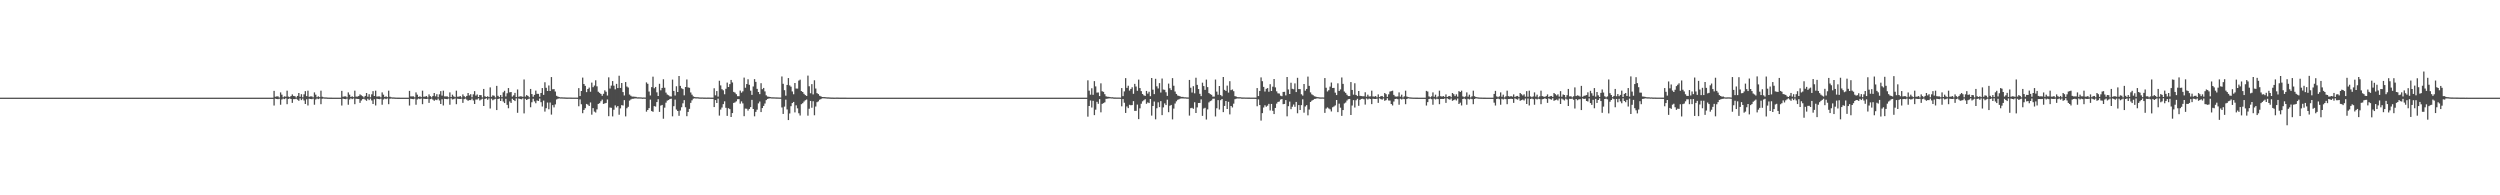 <?xml version="1.0" encoding="UTF-8"?>
<svg xmlns="http://www.w3.org/2000/svg" width="1920" height="150">
  <path d="M0 75.000h1v1.000H0zM1 75.000h1v1.000H1zM2 75.000h1v1.000H2zM3 75.000h1v1.000H3zM4 75.000h1v1.000H4zM5 75.000h1v1.000H5zM6 75.000h1v1.000H6zM7 75.000h1v1.000H7zM8 75.000h1v1.000H8zM9 75.000h1v1.000H9zM10 75.000h1v1.000H10zM11 75.000h1v1.000H11zM12 75.000h1v1.000H12zM13 75.000h1v1.000H13zM14 75.000h1v1.000H14zM15 75.000h1v1.000H15zM16 75.000h1v1.000H16zM17 75.000h1v1.000H17zM18 75.000h1v1.000H18zM19 75.000h1v1.000H19zM20 75.000h1v1.000H20zM21 75.000h1v1.000H21zM22 75.000h1v1.000H22zM23 75.000h1v1.000H23zM24 75.000h1v1.000H24zM25 75.000h1v1.000H25zM26 75.000h1v1.000H26zM27 75.000h1v1.000H27zM28 75.000h1v1.000H28zM29 75.000h1v1.000H29zM30 75.000h1v1.000H30zM31 75.000h1v1.000H31zM32 75.000h1v1.000H32zM33 75.000h1v1.000H33zM34 75.000h1v1.000H34zM35 75.000h1v1.000H35zM36 75.000h1v1.000H36zM37 75.000h1v1.000H37zM38 75.000h1v1.000H38zM39 75.000h1v1.000H39zM40 75.000h1v1.000H40zM41 75.000h1v1.000H41zM42 75.000h1v1.000H42zM43 75.000h1v1.000H43zM44 75.000h1v1.000H44zM45 75.000h1v1.000H45zM46 75.000h1v1.000H46zM47 75.000h1v1.000H47zM48 75.000h1v1.000H48zM49 75.000h1v1.000H49zM50 75.000h1v1.000H50zM51 75.000h1v1.000H51zM52 75.000h1v1.000H52zM53 75.000h1v1.000H53zM54 75.000h1v1.000H54zM55 75.000h1v1.000H55zM56 75.000h1v1.000H56zM57 75.000h1v1.000H57zM58 75.000h1v1.000H58zM59 75.000h1v1.000H59zM60 75.000h1v1.000H60zM61 75.000h1v1.000H61zM62 75.000h1v1.000H62zM63 75.000h1v1.000H63zM64 75.000h1v1.000H64zM65 75.000h1v1.000H65zM66 75.000h1v1.000H66zM67 75.000h1v1.000H67zM68 75.000h1v1.000H68zM69 75.000h1v1.000H69zM70 75.000h1v1.000H70zM71 75.000h1v1.000H71zM72 75.000h1v1.000H72zM73 75.000h1v1.000H73zM74 75.000h1v1.000H74zM75 75.000h1v1.000H75zM76 75.000h1v1.000H76zM77 75.000h1v1.000H77zM78 75.000h1v1.000H78zM79 75.000h1v1.000H79zM80 75.000h1v1.000H80zM81 75.000h1v1.000H81zM82 75.000h1v1.000H82zM83 75.000h1v1.000H83zM84 75.000h1v1.000H84zM85 75.000h1v1.000H85zM86 75.000h1v1.000H86zM87 75.000h1v1.000H87zM88 75.000h1v1.000H88zM89 75.000h1v1.000H89zM90 75.000h1v1.000H90zM91 75.000h1v1.000H91zM92 75.000h1v1.000H92zM93 75.000h1v1.000H93zM94 75.000h1v1.000H94zM95 75.000h1v1.000H95zM96 75.000h1v1.000H96zM97 75.000h1v1.000H97zM98 75.000h1v1.000H98zM99 75.000h1v1.000H99zM100 75.000h1v1.000H100zM101 75.000h1v1.000H101zM102 75.000h1v1.000H102zM103 75.000h1v1.000H103zM104 75.000h1v1.000H104zM105 75.000h1v1.000H105zM106 75.000h1v1.000H106zM107 75.000h1v1.000H107zM108 75.000h1v1.000H108zM109 75.000h1v1.000H109zM110 75.000h1v1.000H110zM111 75.000h1v1.000H111zM112 75.000h1v1.000H112zM113 75.000h1v1.000H113zM114 75.000h1v1.000H114zM115 75.000h1v1.000H115zM116 75.000h1v1.000H116zM117 75.000h1v1.000H117zM118 75.000h1v1.000H118zM119 75.000h1v1.000H119zM120 75.000h1v1.000H120zM121 75.000h1v1.000H121zM122 75.000h1v1.000H122zM123 75.000h1v1.000H123zM124 75.000h1v1.000H124zM125 75.000h1v1.000H125zM126 75.000h1v1.000H126zM127 75.000h1v1.000H127zM128 75.000h1v1.000H128zM129 75.000h1v1.000H129zM130 75.000h1v1.000H130zM131 75.000h1v1.000H131zM132 75.000h1v1.000H132zM133 75.000h1v1.000H133zM134 75.000h1v1.000H134zM135 75.000h1v1.000H135zM136 75.000h1v1.000H136zM137 75.000h1v1.000H137zM138 75.000h1v1.000H138zM139 75.000h1v1.000H139zM140 75.000h1v1.000H140zM141 75.000h1v1.000H141zM142 75.000h1v1.000H142zM143 75.000h1v1.000H143zM144 75.000h1v1.000H144zM145 75.000h1v1.000H145zM146 75.000h1v1.000H146zM147 75.000h1v1.000H147zM148 75.000h1v1.000H148zM149 75.000h1v1.000H149zM150 75.000h1v1.000H150zM151 75.000h1v1.000H151zM152 75.000h1v1.000H152zM153 75.000h1v1.000H153zM154 75.000h1v1.000H154zM155 75.000h1v1.000H155zM156 75.000h1v1.000H156zM157 75.000h1v1.000H157zM158 75.000h1v1.000H158zM159 75.000h1v1.000H159zM160 75.000h1v1.000H160zM161 75.000h1v1.000H161zM162 75.000h1v1.000H162zM163 75.000h1v1.000H163zM164 75.000h1v1.000H164zM165 75.000h1v1.000H165zM166 75.000h1v1.000H166zM167 75.000h1v1.000H167zM168 75.000h1v1.000H168zM169 75.000h1v1.000H169zM170 75.000h1v1.000H170zM171 75.000h1v1.000H171zM172 75.000h1v1.000H172zM173 75.000h1v1.000H173zM174 75.000h1v1.000H174zM175 75.000h1v1.000H175zM176 75.000h1v1.000H176zM177 75.000h1v1.000H177zM178 75.000h1v1.000H178zM179 75.000h1v1.000H179zM180 75.000h1v1.000H180zM181 75.000h1v1.000H181zM182 75.000h1v1.000H182zM183 75.000h1v1.000H183zM184 75.000h1v1.000H184zM185 75.000h1v1.000H185zM186 75.000h1v1.000H186zM187 75.000h1v1.000H187zM188 75.000h1v1.000H188zM189 75.000h1v1.000H189zM190 75.000h1v1.000H190zM191 75.000h1v1.000H191zM192 75.000h1v1.000H192zM193 75.000h1v1.000H193zM194 75.000h1v1.000H194zM195 75.000h1v1.000H195zM196 75.000h1v1.000H196zM197 75.000h1v1.000H197zM198 75.000h1v1.000H198zM199 75.000h1v1.000H199zM200 75.000h1v1.000H200zM201 75.000h1v1.000H201zM202 75.000h1v1.000H202zM203 75.000h1v1.000H203zM204 75.000h1v1.000H204zM205 75.000h1v1.000H205zM206 75.000h1v1.000H206zM207 75.000h1v1.000H207zM208 75.000h1v1.000H208zM209 75.000h1v1.000H209zM210 69.771h1v11.272H210zM211 74.270h1v1.523H211zM212 74.030h1v1.996H212zM213 74.000h1v2.191H213zM214 74.832h1v1.000H214zM215 70.981h1v9.455H215zM216 72.711h1v3.691H216zM217 74.717h1v1.000H217zM218 73.963h1v2.172H218zM219 74.244h1v1.215H219zM220 69.651h1v10.352H220zM221 74.182h1v1.799H221zM222 74.588h1v1.000H222zM223 73.794h1v2.234H223zM224 72.509h1v6.490H224zM225 73.657h1v2.472H225zM226 73.864h1v2.289H226zM227 74.835h1v1.000H227zM228 73.678h1v2.892H228zM229 71.445h1v5.951H229zM230 74.317h1v1.247H230zM231 72.348h1v4.541H231zM232 74.720h1v1.000H232zM233 72.456h1v4.701H233zM234 69.987h1v9.910H234zM235 73.810h1v2.422H235zM236 69.633h1v11.373H236zM237 74.321h1v1.495H237zM238 74.034h1v2.012H238zM239 74.033h1v2.172H239zM240 74.752h1v1.000H240zM241 70.979h1v9.456H241zM242 72.716h1v3.687H242zM243 74.659h1v1.000H243zM244 73.961h1v2.177H244zM245 74.618h1v1.000H245zM246 69.654h1v10.351H246zM247 74.297h1v1.539H247zM248 74.692h1v1.000H248zM249 74.816h1v1.000H249zM250 74.822h1v1.000H250zM251 74.910h1v1.000H251zM252 74.943h1v1.000H252zM253 74.964h1v1.000H253zM254 74.976h1v1.000H254zM255 74.985h1v1.000H255zM256 74.989h1v1.000H256zM257 74.993h1v1.000H257zM258 74.996h1v1.000H258zM259 74.998h1v1.000H259zM260 74.998h1v1.000H260zM261 74.999h1v1.000H261zM262 69.771h1v11.272H262zM263 74.299h1v1.494H263zM264 74.029h1v1.996H264zM265 74.000h1v2.191H265zM266 74.743h1v1.000H266zM267 70.981h1v9.455H267zM268 72.712h1v3.691H268zM269 74.432h1v1.122H269zM270 73.963h1v2.172H270zM271 74.616h1v1.000H271zM272 69.651h1v10.352H272zM273 74.193h1v1.646H273zM274 74.182h1v1.799H274zM275 73.794h1v2.234H275zM276 72.509h1v6.490H276zM277 73.201h1v4.027H277zM278 73.864h1v2.289H278zM279 74.810h1v1.000H279zM280 73.678h1v2.892H280zM281 71.445h1v5.951H281zM282 74.270h1v1.581H282zM283 72.348h1v4.541H283zM284 74.720h1v1.000H284zM285 72.456h1v4.701H285zM286 69.987h1v9.910H286zM287 73.719h1v2.513H287zM288 69.633h1v11.373H288zM289 74.171h1v1.644H289zM290 74.034h1v2.012H290zM291 74.033h1v2.172H291zM292 74.752h1v1.000H292zM293 70.979h1v9.456H293zM294 72.716h1v3.687H294zM295 74.438h1v1.241H295zM296 73.961h1v2.177H296zM297 74.618h1v1.000H297zM298 69.654h1v10.351H298zM299 74.285h1v1.552H299zM300 74.692h1v1.000H300zM301 74.816h1v1.000H301zM302 74.822h1v1.000H302zM303 74.910h1v1.000H303zM304 74.943h1v1.000H304zM305 74.962h1v1.000H305zM306 74.973h1v1.000H306zM307 74.985h1v1.000H307zM308 74.988h1v1.000H308zM309 74.992h1v1.000H309zM310 74.996h1v1.000H310zM311 74.998h1v1.000H311zM312 74.998h1v1.000H312zM313 74.999h1v1.000H313zM314 69.771h1v11.272H314zM315 74.039h1v1.790H315zM316 74.029h1v1.996H316zM317 74.000h1v2.191H317zM318 74.743h1v1.000H318zM319 70.981h1v9.455H319zM320 72.712h1v3.691H320zM321 74.432h1v1.246H321zM322 73.963h1v2.172H322zM323 74.614h1v1.000H323zM324 69.651h1v10.352H324zM325 74.288h1v1.550H325zM326 74.182h1v1.799H326zM327 73.794h1v2.234H327zM328 74.799h1v1.000H328zM329 72.509h1v6.490H329zM330 73.864h1v2.289H330zM331 74.746h1v1.000H331zM332 73.678h1v2.892H332zM333 71.445h1v5.951H333zM334 74.005h1v2.495H334zM335 72.348h1v4.541H335zM336 74.720h1v1.000H336zM337 72.456h1v4.701H337zM338 69.987h1v9.910H338zM339 73.411h1v2.822H339zM340 69.633h1v11.373H340zM341 74.024h1v1.873H341zM342 74.034h1v2.012H342zM343 74.033h1v2.172H343zM344 74.699h1v1.000H344zM345 70.979h1v9.456H345zM346 74.533h1v1.000H346zM347 72.716h1v3.687H347zM348 73.961h1v2.177H348zM349 74.607h1v1.000H349zM350 69.654h1v10.351H350zM351 74.285h1v1.552H351zM352 74.183h1v1.799H352zM353 73.793h1v2.234H353zM354 74.799h1v1.000H354zM355 72.509h1v6.490H355zM356 73.864h1v2.289H356zM357 74.690h1v1.000H357zM358 73.678h1v2.892H358zM359 71.445h1v5.951H359zM360 73.277h1v3.570H360zM361 72.348h1v4.541H361zM362 74.720h1v1.000H362zM363 72.456h1v4.701H363zM364 69.987h1v9.910H364zM365 73.411h1v3.010H365zM366 72.550h1v3.898H366zM367 74.519h1v1.000H367zM368 72.959h1v4.198H368zM369 73.115h1v3.343H369zM370 74.778h1v1.000H370zM371 68.310h1v13.099H371zM372 73.940h1v2.035H372zM373 74.486h1v1.000H373zM374 73.928h1v2.688H374zM375 74.596h1v1.000H375zM376 67.122h1v16.214H376zM377 74.346h1v1.441H377zM378 73.208h1v3.805H378zM379 73.513h1v2.822H379zM380 74.818h1v1.000H380zM381 65.952h1v18.565H381zM382 73.596h1v2.444H382zM383 74.607h1v1.000H383zM384 72.996h1v4.552H384zM385 74.611h1v1.000H385zM386 70.890h1v7.081H386zM387 69.747h1v9.384H387zM388 74.101h1v1.773H388zM389 71.630h1v8.903H389zM390 67.617h1v15.507H390zM391 70.908h1v6.984H391zM392 70.632h1v8.421H392zM393 74.206h1v1.602H393zM394 73.229h1v3.554H394zM395 71.323h1v6.309H395zM396 74.553h1v1.000H396zM397 68.730h1v17.887H397zM398 74.277h1v1.422H398zM399 73.956h1v2.073H399zM400 74.023h1v2.263H400zM401 74.330h1v1.255H401zM402 61.023h1v26.049H402zM403 74.191h1v1.704H403zM404 73.020h1v3.800H404zM405 73.688h1v2.460H405zM406 74.748h1v1.000H406zM407 68.298h1v14.067H407zM408 72.254h1v6.282H408zM409 74.277h1v1.548H409zM410 72.876h1v4.978H410zM411 69.576h1v9.749H411zM412 72.029h1v5.152H412zM413 72.065h1v5.501H413zM414 74.284h1v1.373H414zM415 71.434h1v7.039H415zM416 67.641h1v14.166H416zM417 72.882h1v4.385H417zM418 63.171h1v22.514H418zM419 67.441h1v15.670H419zM420 69.889h1v8.870H420zM421 65.638h1v18.269H421zM422 69.866h1v8.901H422zM423 59.178h1v28.830H423zM424 68.559h1v12.206H424zM425 68.438h1v14.050H425zM426 70.313h1v9.840H426zM427 73.575h1v2.828H427zM428 74.206h1v1.608H428zM429 74.563h1v1.000H429zM430 74.749h1v1.000H430zM431 74.720h1v1.000H431zM432 74.791h1v1.000H432zM433 74.816h1v1.000H433zM434 74.859h1v1.000H434zM435 74.916h1v1.000H435zM436 74.903h1v1.000H436zM437 74.886h1v1.000H437zM438 74.930h1v1.000H438zM439 74.942h1v1.000H439zM440 74.945h1v1.000H440zM441 74.948h1v1.000H441zM442 74.948h1v1.000H442zM443 74.970h1v1.000H443zM444 67.668h1v13.943H444zM445 73.762h1v2.585H445zM446 69.889h1v10.204H446zM447 59.608h1v27.323H447zM448 64.496h1v19.915H448zM449 65.969h1v17.107H449zM450 70.781h1v9.022H450zM451 68.327h1v12.074H451zM452 67.283h1v14.141H452zM453 70.454h1v8.244H453zM454 63.438h1v24.630H454zM455 66.974h1v16.073H455zM456 65.701h1v20.000H456zM457 61.661h1v24.763H457zM458 66.322h1v17.674H458zM459 70.429h1v9.370H459zM460 71.337h1v7.937H460zM461 72.129h1v5.664H461zM462 73.551h1v2.950H462zM463 72.052h1v7.756H463zM464 69.391h1v10.040H464zM465 70.467h1v8.574H465zM466 73.366h1v3.037H466zM467 59.408h1v29.810H467zM468 67.987h1v14.615H468zM469 65.749h1v17.027H469zM470 62.267h1v27.134H470zM471 65.797h1v18.494H471zM472 68.618h1v12.315H472zM473 64.398h1v18.121H473zM474 67.645h1v13.827H474zM475 58.158h1v29.946H475zM476 67.533h1v15.719H476zM477 63.764h1v16.955H477zM478 70.708h1v10.366H478zM479 73.337h1v3.584H479zM480 63.033h1v26.349H480zM481 66.464h1v16.688H481zM482 67.247h1v14.757H482zM483 72.621h1v4.641H483zM484 73.520h1v2.913H484zM485 74.170h1v1.695H485zM486 74.181h1v1.664H486zM487 74.304h1v1.338H487zM488 74.390h1v1.168H488zM489 74.729h1v1.000H489zM490 74.708h1v1.000H490zM491 74.747h1v1.000H491zM492 74.787h1v1.000H492zM493 74.917h1v1.000H493zM494 74.828h1v1.000H494zM495 74.900h1v1.000H495zM496 63.275h1v22.508H496zM497 64.368h1v20.124H497zM498 70.323h1v12.699H498zM499 73.307h1v3.182H499zM500 66.931h1v18.361H500zM501 58.903h1v26.949H501zM502 67.777h1v13.742H502zM503 66.754h1v15.105H503zM504 70.928h1v7.448H504zM505 73.728h1v2.444H505zM506 64.363h1v21.545H506zM507 69.361h1v11.753H507zM508 67.512h1v13.067H508zM509 60.857h1v30.323H509zM510 67.356h1v15.342H510zM511 71.108h1v7.745H511zM512 72.595h1v4.690H512zM513 73.140h1v3.726H513zM514 74.004h1v2.036H514zM515 74.135h1v1.655H515zM516 61.113h1v28.231H516zM517 69.861h1v11.700H517zM518 73.343h1v3.135H518zM519 66.273h1v17.863H519zM520 70.661h1v14.573H520zM521 58.359h1v30.562H521zM522 65.971h1v18.925H522zM523 67.813h1v14.577H523zM524 68.430h1v10.953H524zM525 73.210h1v3.668H525zM526 66.841h1v15.537H526zM527 61.026h1v28.192H527zM528 67.127h1v18.856H528zM529 67.412h1v16.220H529zM530 71.007h1v8.007H530zM531 72.723h1v4.347H531zM532 74.049h1v1.749H532zM533 74.430h1v1.103H533zM534 74.674h1v1.000H534zM535 74.639h1v1.000H535zM536 74.723h1v1.000H536zM537 74.829h1v1.000H537zM538 74.861h1v1.000H538zM539 74.840h1v1.000H539zM540 74.909h1v1.000H540zM541 74.929h1v1.000H541zM542 74.941h1v1.000H542zM543 74.919h1v1.000H543zM544 74.911h1v1.000H544zM545 74.952h1v1.000H545zM546 74.956h1v1.000H546zM547 74.964h1v1.000H547zM548 67.810h1v14.427H548zM549 73.237h1v3.609H549zM550 69.951h1v9.163H550zM551 74.193h1v1.560H551zM552 62.001h1v26.795H552zM553 65.583h1v18.614H553zM554 68.495h1v14.115H554zM555 69.377h1v10.593H555zM556 72.415h1v5.386H556zM557 68.203h1v14.595H557zM558 63.417h1v25.570H558zM559 66.798h1v16.314H559zM560 64.591h1v19.230H560zM561 61.406h1v28.471H561zM562 63.317h1v23.536H562zM563 70.572h1v8.463H563zM564 71.141h1v7.480H564zM565 72.329h1v5.504H565zM566 73.904h1v2.288H566zM567 73.857h1v2.256H567zM568 69.578h1v10.020H568zM569 71.161h1v6.708H569zM570 70.163h1v9.249H570zM571 59.597h1v29.663H571zM572 67.393h1v16.010H572zM573 64.560h1v18.972H573zM574 60.897h1v24.062H574zM575 65.112h1v18.527H575zM576 69.642h1v12.629H576zM577 72.851h1v3.844H577zM578 66.398h1v17.301H578zM579 60.778h1v28.569H579zM580 62.877h1v23.048H580zM581 68.250h1v15.980H581zM582 70.631h1v8.765H582zM583 72.280h1v5.692H583zM584 63.904h1v22.162H584zM585 68.494h1v14.513H585zM586 67.519h1v13.856H586zM587 70.205h1v9.331H587zM588 73.231h1v3.666H588zM589 74.112h1v1.876H589zM590 74.315h1v1.340H590zM591 74.509h1v1.030H591zM592 74.675h1v1.000H592zM593 74.725h1v1.000H593zM594 74.729h1v1.000H594zM595 74.784h1v1.000H595zM596 74.822h1v1.000H596zM597 74.841h1v1.000H597zM598 74.890h1v1.000H598zM599 74.888h1v1.000H599zM600 58.744h1v23.803H600zM601 64.372h1v23.138H601zM602 69.286h1v12.609H602zM603 73.492h1v3.055H603zM604 65.229h1v18.841H604zM605 59.933h1v32.254H605zM606 65.562h1v21.580H606zM607 66.538h1v15.017H607zM608 70.264h1v8.895H608zM609 72.409h1v5.856H609zM610 63.751h1v22.579H610zM611 67.969h1v12.928H611zM612 68.027h1v15.187H612zM613 61.891h1v25.091H613zM614 61.203h1v27.502H614zM615 69.914h1v10.087H615zM616 70.643h1v8.591H616zM617 72.061h1v5.896H617zM618 73.049h1v3.949H618zM619 73.656h1v2.777H619zM620 58.049h1v30.770H620zM621 66.241h1v17.264H621zM622 71.612h1v5.912H622zM623 64.618h1v18.140H623zM624 72.476h1v5.291H624zM625 61.650h1v26.894H625zM626 68.010h1v13.812H626zM627 71.526h1v6.988H627zM628 72.247h1v5.614H628zM629 73.506h1v3.102H629zM630 73.971h1v2.148H630zM631 74.506h1v1.000H631zM632 74.539h1v1.000H632zM633 74.560h1v1.000H633zM634 74.689h1v1.000H634zM635 74.770h1v1.000H635zM636 74.764h1v1.000H636zM637 74.878h1v1.000H637zM638 74.914h1v1.000H638zM639 74.906h1v1.000H639zM640 74.957h1v1.000H640zM641 74.947h1v1.000H641zM642 74.925h1v1.000H642zM643 74.924h1v1.000H643zM644 74.956h1v1.000H644zM645 74.975h1v1.000H645zM646 74.971h1v1.000H646zM647 74.978h1v1.000H647zM648 74.981h1v1.000H648zM649 74.980h1v1.000H649zM650 74.985h1v1.000H650zM651 74.988h1v1.000H651zM652 74.987h1v1.000H652zM653 74.993h1v1.000H653zM654 74.994h1v1.000H654zM655 74.996h1v1.000H655zM656 74.996h1v1.000H656zM657 74.997h1v1.000H657zM658 74.997h1v1.000H658zM659 74.998h1v1.000H659zM660 74.997h1v1.000H660zM661 74.999h1v1.000H661zM662 74.999h1v1.000H662zM663 74.999h1v1.000H663zM664 74.999h1v1.000H664zM665 74.999h1v1.000H665zM666 74.999h1v1.000H666zM667 74.999h1v1.000H667zM668 75.000h1v1.000H668zM669 75.000h1v1.000H669zM670 75.000h1v1.000H670zM671 75.000h1v1.000H671zM672 75.000h1v1.000H672zM673 75.000h1v1.000H673zM674 75.000h1v1.000H674zM675 75.000h1v1.000H675zM676 75.000h1v1.000H676zM677 75.000h1v1.000H677zM678 75.000h1v1.000H678zM679 75.000h1v1.000H679zM680 75.000h1v1.000H680zM681 75.000h1v1.000H681zM682 75.000h1v1.000H682zM683 75.000h1v1.000H683zM684 75.000h1v1.000H684zM685 75.000h1v1.000H685zM686 75.000h1v1.000H686zM687 75.000h1v1.000H687zM688 75.000h1v1.000H688zM689 75.000h1v1.000H689zM690 75.000h1v1.000H690zM691 75.000h1v1.000H691zM692 75.000h1v1.000H692zM693 75.000h1v1.000H693zM694 75.000h1v1.000H694zM695 75.000h1v1.000H695zM696 75.000h1v1.000H696zM697 75.000h1v1.000H697zM698 75.000h1v1.000H698zM699 75.000h1v1.000H699zM700 75.000h1v1.000H700zM701 75.000h1v1.000H701zM702 75.000h1v1.000H702zM703 75.000h1v1.000H703zM704 75.000h1v1.000H704zM705 75.000h1v1.000H705zM706 75.000h1v1.000H706zM707 75.000h1v1.000H707zM708 75.000h1v1.000H708zM709 75.000h1v1.000H709zM710 75.000h1v1.000H710zM711 75.000h1v1.000H711zM712 75.000h1v1.000H712zM713 75.000h1v1.000H713zM714 75.000h1v1.000H714zM715 75.000h1v1.000H715zM716 75.000h1v1.000H716zM717 75.000h1v1.000H717zM718 75.000h1v1.000H718zM719 75.000h1v1.000H719zM720 75.000h1v1.000H720zM721 75.000h1v1.000H721zM722 75.000h1v1.000H722zM723 75.000h1v1.000H723zM724 75.000h1v1.000H724zM725 75.000h1v1.000H725zM726 75.000h1v1.000H726zM727 75.000h1v1.000H727zM728 75.000h1v1.000H728zM729 75.000h1v1.000H729zM730 75.000h1v1.000H730zM731 75.000h1v1.000H731zM732 75.000h1v1.000H732zM733 75.000h1v1.000H733zM734 75.000h1v1.000H734zM735 75.000h1v1.000H735zM736 75.000h1v1.000H736zM737 75.000h1v1.000H737zM738 75.000h1v1.000H738zM739 75.000h1v1.000H739zM740 75.000h1v1.000H740zM741 75.000h1v1.000H741zM742 75.000h1v1.000H742zM743 75.000h1v1.000H743zM744 75.000h1v1.000H744zM745 75.000h1v1.000H745zM746 75.000h1v1.000H746zM747 75.000h1v1.000H747zM748 75.000h1v1.000H748zM749 75.000h1v1.000H749zM750 75.000h1v1.000H750zM751 75.000h1v1.000H751zM752 75.000h1v1.000H752zM753 75.000h1v1.000H753zM754 75.000h1v1.000H754zM755 75.000h1v1.000H755zM756 75.000h1v1.000H756zM757 75.000h1v1.000H757zM758 75.000h1v1.000H758zM759 75.000h1v1.000H759zM760 75.000h1v1.000H760zM761 75.000h1v1.000H761zM762 75.000h1v1.000H762zM763 75.000h1v1.000H763zM764 75.000h1v1.000H764zM765 75.000h1v1.000H765zM766 75.000h1v1.000H766zM767 75.000h1v1.000H767zM768 75.000h1v1.000H768zM769 75.000h1v1.000H769zM770 75.000h1v1.000H770zM771 75.000h1v1.000H771zM772 75.000h1v1.000H772zM773 75.000h1v1.000H773zM774 75.000h1v1.000H774zM775 75.000h1v1.000H775zM776 75.000h1v1.000H776zM777 75.000h1v1.000H777zM778 75.000h1v1.000H778zM779 75.000h1v1.000H779zM780 75.000h1v1.000H780zM781 75.000h1v1.000H781zM782 75.000h1v1.000H782zM783 75.000h1v1.000H783zM784 75.000h1v1.000H784zM785 75.000h1v1.000H785zM786 75.000h1v1.000H786zM787 75.000h1v1.000H787zM788 75.000h1v1.000H788zM789 75.000h1v1.000H789zM790 75.000h1v1.000H790zM791 75.000h1v1.000H791zM792 75.000h1v1.000H792zM793 75.000h1v1.000H793zM794 75.000h1v1.000H794zM795 75.000h1v1.000H795zM796 75.000h1v1.000H796zM797 75.000h1v1.000H797zM798 75.000h1v1.000H798zM799 75.000h1v1.000H799zM800 75.000h1v1.000H800zM801 75.000h1v1.000H801zM802 75.000h1v1.000H802zM803 75.000h1v1.000H803zM804 75.000h1v1.000H804zM805 75.000h1v1.000H805zM806 75.000h1v1.000H806zM807 75.000h1v1.000H807zM808 75.000h1v1.000H808zM809 75.000h1v1.000H809zM810 75.000h1v1.000H810zM811 75.000h1v1.000H811zM812 75.000h1v1.000H812zM813 75.000h1v1.000H813zM814 75.000h1v1.000H814zM815 75.000h1v1.000H815zM816 75.000h1v1.000H816zM817 75.000h1v1.000H817zM818 75.000h1v1.000H818zM819 75.000h1v1.000H819zM820 75.000h1v1.000H820zM821 75.000h1v1.000H821zM822 75.000h1v1.000H822zM823 75.000h1v1.000H823zM824 75.000h1v1.000H824zM825 75.000h1v1.000H825zM826 75.000h1v1.000H826zM827 75.000h1v1.000H827zM828 75.000h1v1.000H828zM829 75.000h1v1.000H829zM830 75.000h1v1.000H830zM831 75.000h1v1.000H831zM832 75.000h1v1.000H832zM833 75.000h1v1.000H833zM834 75.000h1v1.000H834zM835 61.688h1v27.914H835zM836 69.613h1v11.804H836zM837 72.717h1v4.425H837zM838 67.803h1v14.778H838zM839 72.832h1v4.566H839zM840 62.326h1v26.107H840zM841 66.364h1v17.862H841zM842 71.104h1v7.085H842zM843 71.027h1v8.711H843zM844 73.759h1v2.358H844zM845 64.017h1v22.238H845zM846 70.080h1v9.711H846zM847 70.567h1v8.638H847zM848 72.360h1v6.239H848zM849 73.997h1v1.907H849zM850 74.284h1v1.511H850zM851 74.366h1v1.267H851zM852 74.529h1v1.000H852zM853 74.687h1v1.000H853zM854 74.663h1v1.000H854zM855 74.856h1v1.000H855zM856 74.861h1v1.000H856zM857 74.884h1v1.000H857zM858 74.882h1v1.000H858zM859 74.887h1v1.000H859zM860 74.939h1v1.000H860zM861 67.655h1v13.993H861zM862 73.818h1v2.252H862zM863 70.202h1v8.711H863zM864 60.011h1v26.741H864zM865 67.492h1v14.297H865zM866 65.830h1v17.225H866zM867 69.561h1v10.920H867zM868 68.284h1v12.565H868zM869 67.014h1v13.684H869zM870 72.039h1v5.640H870zM871 64.431h1v20.708H871zM872 66.438h1v18.712H872zM873 69.760h1v10.549H873zM874 61.131h1v30.351H874zM875 67.652h1v15.533H875zM876 69.974h1v9.702H876zM877 72.199h1v5.608H877zM878 73.210h1v3.771H878zM879 73.689h1v2.512H879zM880 69.819h1v9.914H880zM881 71.889h1v6.744H881zM882 70.463h1v8.704H882zM883 73.860h1v2.191H883zM884 59.903h1v28.892H884zM885 68.877h1v12.542H885zM886 72.282h1v5.673H886zM887 60.507h1v31.150H887zM888 66.316h1v16.846H888zM889 67.954h1v10.657H889zM890 63.841h1v18.415H890zM891 71.071h1v6.604H891zM892 60.329h1v28.103H892zM893 68.781h1v13.690H893zM894 68.960h1v10.443H894zM895 70.870h1v9.807H895zM896 73.608h1v2.945H896zM897 64.208h1v21.937H897zM898 67.776h1v13.442H898zM899 69.184h1v11.417H899zM900 60.026h1v31.681H900zM901 65.821h1v17.589H901zM902 70.284h1v9.203H902zM903 72.151h1v5.672H903zM904 73.346h1v3.284H904zM905 73.683h1v2.545H905zM906 74.078h1v1.640H906zM907 74.396h1v1.221H907zM908 74.384h1v1.224H908zM909 74.693h1v1.000H909zM910 74.676h1v1.000H910zM911 74.821h1v1.000H911zM912 74.853h1v1.000H912zM913 61.366h1v27.428H913zM914 67.362h1v15.740H914zM915 71.075h1v11.728H915zM916 66.225h1v17.332H916zM917 71.663h1v6.900H917zM918 59.724h1v27.083H918zM919 65.156h1v17.348H919zM920 68.399h1v10.681H920zM921 72.060h1v7.015H921zM922 73.837h1v2.501H922zM923 63.469h1v25.517H923zM924 66.118h1v17.224H924zM925 69.032h1v13.780H925zM926 61.137h1v30.688H926zM927 66.920h1v17.073H927zM928 71.451h1v7.195H928zM929 72.304h1v5.388H929zM930 72.818h1v4.325H930zM931 74.210h1v1.626H931zM932 74.200h1v1.554H932zM933 61.107h1v28.331H933zM934 70.353h1v12.802H934zM935 72.760h1v4.147H935zM936 66.039h1v18.109H936zM937 73.016h1v3.916H937zM938 73.924h1v2.099H938zM939 59.142h1v26.993H939zM940 69.028h1v12.354H940zM941 69.826h1v7.756H941zM942 65.741h1v17.973H942zM943 71.119h1v7.043H943zM944 62.384h1v25.455H944zM945 69.224h1v12.179H945zM946 68.685h1v13.844H946zM947 70.065h1v9.553H947zM948 73.810h1v2.401H948zM949 74.175h1v1.611H949zM950 74.598h1v1.000H950zM951 74.669h1v1.000H951zM952 74.641h1v1.000H952zM953 74.824h1v1.000H953zM954 74.859h1v1.000H954zM955 74.846h1v1.000H955zM956 74.890h1v1.000H956zM957 74.902h1v1.000H957zM958 74.906h1v1.000H958zM959 74.930h1v1.000H959zM960 74.949h1v1.000H960zM961 74.949h1v1.000H961zM962 74.955h1v1.000H962zM963 74.954h1v1.000H963zM964 74.974h1v1.000H964zM965 67.641h1v13.987H965zM966 73.777h1v2.553H966zM967 69.837h1v10.876H967zM968 59.449h1v33.152H968zM969 62.376h1v24.501H969zM970 66.694h1v15.890H970zM971 70.314h1v10.509H971zM972 68.198h1v13.754H972zM973 67.635h1v13.532H973zM974 70.452h1v9.309H974zM975 64.659h1v20.167H975zM976 69.899h1v9.915H976zM977 66.547h1v18.537H977zM978 60.671h1v26.912H978zM979 67.098h1v15.809H979zM980 70.163h1v9.395H980zM981 71.686h1v6.613H981zM982 71.821h1v6.180H982zM983 73.483h1v3.013H983zM984 73.906h1v2.169H984zM985 70.630h1v9.411H985zM986 70.515h1v9.294H986zM987 73.266h1v3.580H987zM988 59.151h1v30.171H988zM989 68.688h1v12.878H989zM990 72.187h1v5.849H990zM991 63.557h1v20.315H991zM992 68.207h1v13.751H992zM993 68.560h1v11.741H993zM994 64.033h1v17.995H994zM995 70.725h1v7.550H995zM996 59.774h1v27.239H996zM997 68.395h1v12.294H997zM998 68.468h1v16.004H998zM999 72.396h1v8.328H999zM1000 73.411h1v2.874H1000zM1001 64.487h1v22.027H1001zM1002 69.641h1v12.131H1002zM1003 68.317h1v12.439H1003zM1004 58.831h1v29.732H1004zM1005 65.933h1v18.205H1005zM1006 70.949h1v7.385H1006zM1007 72.461h1v4.835H1007zM1008 73.112h1v3.636H1008zM1009 73.938h1v2.053H1009zM1010 74.181h1v1.703H1010zM1011 74.531h1v1.000H1011zM1012 74.632h1v1.000H1012zM1013 74.765h1v1.000H1013zM1014 74.834h1v1.000H1014zM1015 74.790h1v1.000H1015zM1016 74.831h1v1.000H1016zM1017 59.967h1v26.718H1017zM1018 67.405h1v15.984H1018zM1019 70.223h1v12.248H1019zM1020 69.258h1v14.044H1020zM1021 66.518h1v17.473H1021zM1022 63.360h1v22.266H1022zM1023 67.588h1v14.769H1023zM1024 67.476h1v14.275H1024zM1025 71.155h1v9.788H1025zM1026 73.004h1v3.784H1026zM1027 63.984h1v22.141H1027zM1028 69.860h1v9.769H1028zM1029 68.678h1v14.002H1029zM1030 59.507h1v29.458H1030zM1031 64.414h1v20.126H1031zM1032 70.271h1v9.183H1032zM1033 71.301h1v7.468H1033zM1034 72.735h1v4.479H1034zM1035 73.765h1v2.426H1035zM1036 73.789h1v2.196H1036zM1037 63.044h1v25.264H1037zM1038 69.056h1v12.007H1038zM1039 72.706h1v4.195H1039zM1040 63.968h1v18.604H1040zM1041 72.913h1v4.096H1041zM1042 73.778h1v2.096H1042zM1043 69.903h1v11.346H1043zM1044 73.566h1v3.133H1044zM1045 73.769h1v2.231H1045zM1046 73.915h1v1.906H1046zM1047 73.914h1v2.311H1047zM1048 70.865h1v9.467H1048zM1049 74.315h1v1.319H1049zM1050 72.706h1v3.674H1050zM1051 74.074h1v1.645H1051zM1052 73.968h1v2.120H1052zM1053 69.644h1v10.351H1053zM1054 74.110h1v1.743H1054zM1055 74.195h1v1.767H1055zM1056 73.785h1v2.268H1056zM1057 74.757h1v1.000H1057zM1058 72.500h1v6.484H1058zM1059 74.542h1v1.000H1059zM1060 73.862h1v2.296H1060zM1061 73.674h1v2.893H1061zM1062 74.641h1v1.000H1062zM1063 71.442h1v5.955H1063zM1064 72.349h1v4.542H1064zM1065 74.378h1v1.092H1065zM1066 72.455h1v4.704H1066zM1067 70.299h1v6.988H1067zM1068 69.985h1v9.913H1068zM1069 69.633h1v11.374H1069zM1070 72.868h1v5.116H1070zM1071 74.035h1v2.009H1071zM1072 74.183h1v1.633H1072zM1073 74.032h1v2.172H1073zM1074 70.979h1v9.455H1074zM1075 74.264h1v1.547H1075zM1076 72.717h1v3.687H1076zM1077 74.799h1v1.000H1077zM1078 73.961h1v2.176H1078zM1079 69.654h1v10.351H1079zM1080 74.117h1v1.918H1080zM1081 74.539h1v1.000H1081zM1082 74.751h1v1.000H1082zM1083 74.822h1v1.000H1083zM1084 74.896h1v1.000H1084zM1085 74.943h1v1.000H1085zM1086 74.949h1v1.000H1086zM1087 74.973h1v1.000H1087zM1088 74.979h1v1.000H1088zM1089 74.985h1v1.000H1089zM1090 74.989h1v1.000H1090zM1091 74.996h1v1.000H1091zM1092 74.996h1v1.000H1092zM1093 74.998h1v1.000H1093zM1094 74.999h1v1.000H1094zM1095 69.771h1v11.272H1095zM1096 70.307h1v8.110H1096zM1097 74.029h1v1.996H1097zM1098 74.691h1v1.000H1098zM1099 74.000h1v2.191H1099zM1100 70.981h1v9.455H1100zM1101 74.276h1v1.523H1101zM1102 72.712h1v3.691H1102zM1103 74.802h1v1.000H1103zM1104 73.963h1v2.172H1104zM1105 69.651h1v10.352H1105zM1106 73.905h1v2.129H1106zM1107 74.182h1v1.799H1107zM1108 73.794h1v2.234H1108zM1109 74.372h1v1.242H1109zM1110 72.509h1v6.490H1110zM1111 74.511h1v1.000H1111zM1112 73.864h1v2.289H1112zM1113 73.678h1v2.892H1113zM1114 74.626h1v1.000H1114zM1115 71.445h1v5.951H1115zM1116 72.348h1v4.541H1116zM1117 73.848h1v2.441H1117zM1118 72.456h1v4.701H1118zM1119 74.226h1v1.430H1119zM1120 69.987h1v9.910H1120zM1121 70.638h1v8.205H1121zM1122 69.633h1v11.373H1122zM1123 74.034h1v2.012H1123zM1124 74.624h1v1.000H1124zM1125 74.033h1v2.172H1125zM1126 70.979h1v9.456H1126zM1127 74.264h1v1.598H1127zM1128 72.716h1v3.687H1128zM1129 74.798h1v1.000H1129zM1130 73.961h1v2.177H1130zM1131 69.654h1v10.351H1131zM1132 73.903h1v2.131H1132zM1133 74.521h1v1.000H1133zM1134 74.694h1v1.000H1134zM1135 74.822h1v1.000H1135zM1136 74.879h1v1.000H1136zM1137 74.910h1v1.000H1137zM1138 74.949h1v1.000H1138zM1139 74.973h1v1.000H1139zM1140 74.979h1v1.000H1140zM1141 74.985h1v1.000H1141zM1142 74.989h1v1.000H1142zM1143 74.994h1v1.000H1143zM1144 74.996h1v1.000H1144zM1145 74.998h1v1.000H1145zM1146 74.998h1v1.000H1146zM1147 72.149h1v6.674H1147zM1148 69.771h1v11.272H1148zM1149 74.029h1v1.996H1149zM1150 74.659h1v1.000H1150zM1151 74.000h1v2.191H1151zM1152 70.981h1v9.455H1152zM1153 74.276h1v1.594H1153zM1154 72.712h1v3.691H1154zM1155 74.793h1v1.000H1155zM1156 73.963h1v2.172H1156zM1157 69.651h1v10.352H1157zM1158 73.849h1v2.185H1158zM1159 74.182h1v1.799H1159zM1160 73.794h1v2.024H1160zM1161 74.253h1v1.775H1161zM1162 72.509h1v6.490H1162zM1163 74.426h1v1.137H1163zM1164 73.864h1v2.289H1164zM1165 73.678h1v2.892H1165zM1166 74.577h1v1.000H1166zM1167 71.445h1v5.951H1167zM1168 72.348h1v4.541H1168zM1169 73.312h1v3.111H1169zM1170 72.456h1v4.701H1170zM1171 74.226h1v1.432H1171zM1172 69.987h1v9.910H1172zM1173 74.281h1v1.400H1173zM1174 69.633h1v11.373H1174zM1175 74.034h1v2.012H1175zM1176 74.624h1v1.000H1176zM1177 74.033h1v2.172H1177zM1178 70.979h1v9.456H1178zM1179 74.213h1v1.649H1179zM1180 72.716h1v3.687H1180zM1181 74.798h1v1.000H1181zM1182 73.961h1v2.177H1182zM1183 69.654h1v10.351H1183zM1184 73.853h1v2.375H1184zM1185 74.183h1v1.799H1185zM1186 74.408h1v1.070H1186zM1187 73.793h1v2.234H1187zM1188 72.509h1v6.490H1188zM1189 74.427h1v1.137H1189zM1190 73.864h1v2.289H1190zM1191 73.678h1v2.892H1191zM1192 74.465h1v1.000H1192zM1193 71.445h1v5.951H1193zM1194 72.348h1v4.541H1194zM1195 73.312h1v3.138H1195zM1196 72.456h1v4.701H1196zM1197 74.208h1v1.450H1197zM1198 69.987h1v9.910H1198zM1199 74.281h1v1.421H1199zM1200 72.550h1v3.898H1200zM1201 72.959h1v4.198H1201zM1202 74.732h1v1.000H1202zM1203 73.115h1v3.343H1203zM1204 68.310h1v13.099H1204zM1205 74.044h1v1.840H1205zM1206 73.940h1v2.035H1206zM1207 74.742h1v1.000H1207zM1208 73.928h1v2.688H1208zM1209 67.122h1v16.214H1209zM1210 73.778h1v2.271H1210zM1211 73.208h1v3.805H1211zM1212 73.513h1v2.822H1212zM1213 74.132h1v2.015H1213zM1214 65.952h1v18.565H1214zM1215 74.359h1v1.193H1215zM1216 73.596h1v2.444H1216zM1217 73.394h1v2.405H1217zM1218 72.996h1v4.552H1218zM1219 70.890h1v7.080H1219zM1220 74.360h1v1.187H1220zM1221 69.747h1v9.384H1221zM1222 71.629h1v8.903H1222zM1223 73.509h1v3.162H1223zM1224 67.617h1v15.507H1224zM1225 74.232h1v1.693H1225zM1226 70.632h1v8.422H1226zM1227 73.229h1v3.554H1227zM1228 74.462h1v1.045H1228zM1229 71.323h1v6.309H1229zM1230 68.730h1v17.887H1230zM1231 71.055h1v10.822H1231zM1232 73.955h1v2.073H1232zM1233 74.750h1v1.000H1233zM1234 74.023h1v2.263H1234zM1235 61.023h1v26.049H1235zM1236 71.577h1v6.566H1236zM1237 73.020h1v3.799H1237zM1238 74.574h1v1.000H1238zM1239 73.688h1v2.460H1239zM1240 68.299h1v14.067H1240zM1241 73.908h1v2.064H1241zM1242 72.254h1v6.282H1242zM1243 73.889h1v2.003H1243zM1244 72.876h1v4.978H1244zM1245 69.576h1v9.749H1245zM1246 74.448h1v1.065H1246zM1247 72.065h1v5.501H1247zM1248 71.434h1v7.039H1248zM1249 73.727h1v2.989H1249zM1250 67.641h1v14.166H1250zM1251 74.186h1v1.528H1251zM1252 58.675h1v28.896H1252zM1253 70.336h1v10.160H1253zM1254 73.511h1v3.202H1254zM1255 64.561h1v18.519H1255zM1256 59.281h1v25.438H1256zM1257 63.828h1v23.274H1257zM1258 66.950h1v17.159H1258zM1259 71.128h1v6.587H1259zM1260 71.184h1v8.816H1260zM1261 74.102h1v1.819H1261zM1262 74.199h1v1.605H1262zM1263 74.410h1v1.120H1263zM1264 74.624h1v1.000H1264zM1265 74.708h1v1.000H1265zM1266 74.687h1v1.000H1266zM1267 74.844h1v1.000H1267zM1268 74.792h1v1.000H1268zM1269 74.919h1v1.000H1269zM1270 74.902h1v1.000H1270zM1271 74.917h1v1.000H1271zM1272 74.946h1v1.000H1272zM1273 74.940h1v1.000H1273zM1274 74.952h1v1.000H1274zM1275 74.951h1v1.000H1275zM1276 74.964h1v1.000H1276zM1277 74.978h1v1.000H1277zM1278 67.649h1v13.988H1278zM1279 70.511h1v8.634H1279zM1280 73.430h1v3.380H1280zM1281 62.554h1v25.677H1281zM1282 67.842h1v15.073H1282zM1283 64.876h1v18.717H1283zM1284 69.509h1v10.882H1284zM1285 70.659h1v9.032H1285zM1286 68.940h1v13.455H1286zM1287 66.140h1v18.238H1287zM1288 65.076h1v18.388H1288zM1289 63.978h1v19.627H1289zM1290 69.687h1v10.392H1290zM1291 61.801h1v27.629H1291zM1292 68.931h1v11.067H1292zM1293 70.225h1v9.294H1293zM1294 72.380h1v5.431H1294zM1295 73.627h1v2.653H1295zM1296 73.693h1v2.582H1296zM1297 69.148h1v10.892H1297zM1298 73.300h1v2.881H1298zM1299 70.242h1v9.713H1299zM1300 72.273h1v3.821H1300zM1301 59.570h1v29.476H1301zM1302 70.228h1v8.808H1302zM1303 72.870h1v4.572H1303zM1304 62.103h1v27.105H1304zM1305 68.752h1v11.465H1305zM1306 73.066h1v4.306H1306zM1307 67.432h1v15.692H1307zM1308 73.010h1v4.343H1308zM1309 62.954h1v25.242H1309zM1310 67.465h1v17.417H1310zM1311 71.729h1v7.012H1311zM1312 71.299h1v8.637H1312zM1313 65.557h1v20.197H1313zM1314 64.180h1v20.102H1314zM1315 68.383h1v13.673H1315zM1316 70.186h1v9.566H1316zM1317 59.683h1v29.677H1317zM1318 69.775h1v10.282H1318zM1319 71.114h1v7.327H1319zM1320 73.045h1v3.694H1320zM1321 73.722h1v2.610H1321zM1322 74.217h1v1.740H1322zM1323 74.143h1v1.674H1323zM1324 74.684h1v1.000H1324zM1325 74.837h1v1.000H1325zM1326 74.757h1v1.000H1326zM1327 74.729h1v1.000H1327zM1328 74.757h1v1.000H1328zM1329 74.881h1v1.000H1329zM1330 59.202h1v26.598H1330zM1331 69.012h1v11.829H1331zM1332 73.042h1v4.306H1332zM1333 66.408h1v17.340H1333zM1334 73.083h1v4.750H1334zM1335 59.282h1v29.715H1335zM1336 68.711h1v13.434H1336zM1337 71.622h1v6.807H1337zM1338 71.455h1v9.160H1338zM1339 70.264h1v16.290H1339zM1340 64.193h1v21.515H1340zM1341 68.459h1v13.940H1341zM1342 69.962h1v9.929H1342zM1343 60.315h1v27.566H1343zM1344 68.337h1v12.402H1344zM1345 69.948h1v9.976H1345zM1346 71.855h1v6.258H1346zM1347 72.529h1v4.797H1347zM1348 73.348h1v3.137H1348zM1349 58.675h1v27.664H1349zM1350 64.804h1v19.398H1350zM1351 70.412h1v12.443H1351zM1352 72.990h1v4.301H1352zM1353 68.533h1v14.248H1353zM1354 73.227h1v3.212H1354zM1355 74.181h1v1.674H1355zM1356 58.766h1v30.667H1356zM1357 68.107h1v12.985H1357zM1358 72.948h1v4.965H1358zM1359 66.468h1v18.802H1359zM1360 72.501h1v5.293H1360zM1361 63.033h1v22.988H1361zM1362 65.826h1v17.947H1362zM1363 70.184h1v10.065H1363zM1364 70.464h1v9.247H1364zM1365 70.620h1v14.587H1365zM1366 59.859h1v27.727H1366zM1367 69.847h1v10.252H1367zM1368 70.463h1v8.809H1368zM1369 72.251h1v4.878H1369zM1370 72.505h1v6.210H1370zM1371 72.899h1v4.132H1371zM1372 74.029h1v2.272H1372zM1373 74.512h1v1.015H1373zM1374 73.548h1v2.903H1374zM1375 71.398h1v6.035H1375zM1376 74.214h1v1.441H1376zM1377 72.348h1v4.551H1377zM1378 74.681h1v1.000H1378zM1379 72.357h1v4.806H1379zM1380 70.058h1v9.869H1380zM1381 73.708h1v2.499H1381zM1382 67.816h1v14.376H1382zM1383 71.037h1v6.734H1383zM1384 70.294h1v9.021H1384zM1385 62.387h1v28.019H1385zM1386 68.171h1v13.835H1386zM1387 66.697h1v19.036H1387zM1388 69.002h1v12.317H1388zM1389 68.013h1v13.266H1389zM1390 67.275h1v14.896H1390zM1391 71.398h1v6.136H1391zM1392 60.730h1v25.812H1392zM1393 64.695h1v19.682H1393zM1394 69.646h1v10.037H1394zM1395 61.336h1v28.633H1395zM1396 69.834h1v10.608H1396zM1397 71.550h1v6.961H1397zM1398 72.702h1v4.763H1398zM1399 73.486h1v3.214H1399zM1400 74.113h1v1.719H1400zM1401 68.221h1v12.555H1401zM1402 73.365h1v3.227H1402zM1403 70.072h1v8.837H1403zM1404 59.868h1v24.442H1404zM1405 64.137h1v22.674H1405zM1406 65.473h1v17.680H1406zM1407 69.398h1v10.001H1407zM1408 61.443h1v26.151H1408zM1409 68.322h1v13.605H1409zM1410 72.640h1v4.605H1410zM1411 64.789h1v18.535H1411zM1412 72.864h1v4.119H1412zM1413 59.687h1v31.975H1413zM1414 67.918h1v14.290H1414zM1415 69.248h1v11.611H1415zM1416 70.807h1v10.424H1416zM1417 70.251h1v6.909H1417zM1418 60.433h1v27.029H1418zM1419 68.209h1v13.245H1419zM1420 69.908h1v10.053H1420zM1421 61.589h1v26.947H1421zM1422 69.634h1v11.024H1422zM1423 70.477h1v8.769H1423zM1424 72.687h1v4.856H1424zM1425 73.406h1v3.380H1425zM1426 73.114h1v3.807H1426zM1427 71.639h1v5.853H1427zM1428 74.136h1v1.777H1428zM1429 72.303h1v4.558H1429zM1430 74.663h1v1.000H1430zM1431 72.423h1v4.773H1431zM1432 69.883h1v9.849H1432zM1433 73.756h1v2.538H1433zM1434 59.328h1v26.327H1434zM1435 68.848h1v12.186H1435zM1436 71.969h1v6.674H1436zM1437 68.430h1v14.228H1437zM1438 72.106h1v6.389H1438zM1439 58.754h1v29.777H1439zM1440 64.844h1v20.552H1440zM1441 69.808h1v9.085H1441zM1442 70.930h1v8.621H1442zM1443 73.542h1v3.211H1443zM1444 63.502h1v25.994H1444zM1445 66.264h1v17.131H1445zM1446 67.156h1v15.249H1446zM1447 58.985h1v30.190H1447zM1448 65.884h1v17.792H1448zM1449 70.087h1v9.548H1449zM1450 72.305h1v5.653H1450zM1451 73.334h1v3.867H1451zM1452 73.687h1v2.585H1452zM1453 74.101h1v1.858H1453zM1454 58.462h1v29.700H1454zM1455 70.450h1v12.249H1455zM1456 73.100h1v3.726H1456zM1457 64.783h1v18.935H1457zM1458 72.937h1v3.782H1458zM1459 73.917h1v2.185H1459zM1460 69.954h1v11.088H1460zM1461 74.089h1v2.030H1461zM1462 73.843h1v2.159H1462zM1463 73.894h1v2.268H1463zM1464 74.678h1v1.000H1464zM1465 70.990h1v9.466H1465zM1466 74.249h1v1.710H1466zM1467 72.723h1v3.693H1467zM1468 73.975h1v2.195H1468zM1469 74.578h1v1.000H1469zM1470 69.619h1v10.354H1470zM1471 74.286h1v1.540H1471zM1472 74.213h1v1.756H1472zM1473 73.784h1v2.243H1473zM1474 74.807h1v1.000H1474zM1475 72.493h1v6.499H1475zM1476 73.852h1v2.294H1476zM1477 74.700h1v1.000H1477zM1478 73.685h1v2.887H1478zM1479 71.441h1v5.952H1479zM1480 73.284h1v3.565H1480zM1481 72.347h1v4.542H1481zM1482 74.718h1v1.000H1482zM1483 72.451h1v4.706H1483zM1484 69.990h1v9.904H1484zM1485 73.411h1v3.007H1485zM1486 69.631h1v11.375H1486zM1487 73.902h1v1.998H1487zM1488 74.033h1v2.015H1488zM1489 74.033h1v2.173H1489zM1490 74.700h1v1.000H1490zM1491 70.979h1v9.456H1491zM1492 74.519h1v1.000H1492zM1493 72.716h1v3.687H1493zM1494 73.961h1v2.177H1494zM1495 74.607h1v1.000H1495zM1496 69.654h1v10.351H1496zM1497 74.285h1v1.551H1497zM1498 74.183h1v1.799H1498zM1499 73.793h1v2.234H1499zM1500 74.799h1v1.000H1500zM1501 72.509h1v6.490H1501zM1502 73.864h1v2.289H1502zM1503 74.683h1v1.000H1503zM1504 73.678h1v2.892H1504zM1505 72.405h1v4.991H1505zM1506 71.445h1v5.705H1506zM1507 72.348h1v4.541H1507zM1508 74.678h1v1.000H1508zM1509 72.456h1v4.701H1509zM1510 69.987h1v9.910H1510zM1511 72.853h1v4.103H1511zM1512 72.550h1v3.898H1512zM1513 74.506h1v1.008H1513zM1514 72.959h1v4.198H1514zM1515 73.115h1v3.343H1515zM1516 74.778h1v1.000H1516zM1517 68.310h1v13.099H1517zM1518 73.940h1v2.035H1518zM1519 74.486h1v1.176H1519zM1520 73.928h1v2.688H1520zM1521 74.581h1v1.000H1521zM1522 67.122h1v16.214H1522zM1523 74.346h1v1.441H1523zM1524 73.208h1v3.805H1524zM1525 73.513h1v2.822H1525zM1526 74.815h1v1.000H1526zM1527 65.952h1v18.565H1527zM1528 73.596h1v2.444H1528zM1529 74.607h1v1.000H1529zM1530 72.996h1v4.552H1530zM1531 74.534h1v1.000H1531zM1532 70.890h1v7.081H1532zM1533 69.747h1v9.384H1533zM1534 74.061h1v1.813H1534zM1535 71.630h1v8.903H1535zM1536 67.617h1v15.507H1536zM1537 68.087h1v13.059H1537zM1538 70.632h1v8.421H1538zM1539 74.202h1v1.674H1539zM1540 73.229h1v3.554H1540zM1541 71.323h1v6.309H1541zM1542 74.432h1v1.183H1542zM1543 68.730h1v17.887H1543zM1544 74.277h1v1.442H1544zM1545 73.956h1v2.073H1545zM1546 74.023h1v2.263H1546zM1547 74.330h1v1.255H1547zM1548 61.023h1v26.049H1548zM1549 74.191h1v1.704H1549zM1550 73.020h1v3.800H1550zM1551 73.688h1v2.460H1551zM1552 74.748h1v1.000H1552zM1553 68.298h1v14.067H1553zM1554 72.254h1v6.282H1554zM1555 74.277h1v1.548H1555zM1556 72.876h1v4.978H1556zM1557 72.966h1v4.670H1557zM1558 69.576h1v9.749H1558zM1559 72.065h1v5.501H1559zM1560 74.284h1v1.388H1560zM1561 71.434h1v7.039H1561zM1562 67.641h1v14.166H1562zM1563 71.873h1v5.981H1563zM1564 69.837h1v11.147H1564zM1565 73.700h1v2.367H1565zM1566 74.045h1v2.005H1566zM1567 73.943h1v2.186H1567zM1568 74.105h1v1.863H1568zM1569 70.991h1v9.422H1569zM1570 74.364h1v1.235H1570zM1571 72.712h1v3.679H1571zM1572 73.964h1v1.869H1572zM1573 74.020h1v2.116H1573zM1574 69.646h1v10.350H1574zM1575 74.247h1v1.595H1575zM1576 74.181h1v1.799H1576zM1577 73.795h1v2.233H1577zM1578 74.772h1v1.000H1578zM1579 72.509h1v6.490H1579zM1580 73.864h1v2.289H1580zM1581 74.602h1v1.000H1581zM1582 73.677h1v2.892H1582zM1583 74.694h1v1.000H1583zM1584 71.445h1v5.951H1584zM1585 72.348h1v4.541H1585zM1586 74.378h1v1.016H1586zM1587 72.456h1v4.701H1587zM1588 70.288h1v8.788H1588zM1589 69.987h1v9.910H1589zM1590 69.633h1v11.373H1590zM1591 73.617h1v2.854H1591zM1592 74.034h1v2.012H1592zM1593 74.033h1v1.810H1593zM1594 74.038h1v2.167H1594zM1595 70.979h1v9.456H1595zM1596 74.374h1v1.271H1596zM1597 72.716h1v3.687H1597zM1598 73.961h1v1.877H1598zM1599 74.002h1v2.136H1599zM1600 69.654h1v10.351H1600zM1601 74.248h1v1.589H1601zM1602 74.183h1v1.799H1602zM1603 73.793h1v2.234H1603zM1604 74.770h1v1.000H1604zM1605 72.509h1v6.490H1605zM1606 74.638h1v1.000H1606zM1607 73.864h1v2.289H1607zM1608 73.678h1v2.892H1608zM1609 74.694h1v1.000H1609zM1610 71.445h1v5.951H1610zM1611 72.348h1v4.541H1611zM1612 74.378h1v1.091H1612zM1613 72.456h1v4.701H1613zM1614 70.299h1v6.991H1614zM1615 69.987h1v9.910H1615zM1616 72.550h1v3.898H1616zM1617 74.294h1v1.368H1617zM1618 72.959h1v4.198H1618zM1619 73.115h1v3.343H1619zM1620 74.742h1v1.000H1620zM1621 68.310h1v13.099H1621zM1622 74.357h1v1.286H1622zM1623 73.940h1v2.035H1623zM1624 73.928h1v2.688H1624zM1625 74.273h1v1.461H1625zM1626 67.122h1v16.214H1626zM1627 74.267h1v1.535H1627zM1628 73.208h1v3.805H1628zM1629 73.513h1v2.822H1629zM1630 74.733h1v1.000H1630zM1631 65.952h1v18.565H1631zM1632 73.596h1v2.444H1632zM1633 74.558h1v1.045H1633zM1634 72.996h1v4.552H1634zM1635 74.402h1v1.117H1635zM1636 70.890h1v7.081H1636zM1637 69.747h1v9.384H1637zM1638 73.458h1v3.134H1638zM1639 71.630h1v8.903H1639zM1640 74.356h1v1.264H1640zM1641 67.617h1v15.507H1641zM1642 70.632h1v8.421H1642zM1643 71.153h1v6.621H1643zM1644 73.229h1v3.554H1644zM1645 74.604h1v1.000H1645zM1646 71.323h1v6.309H1646zM1647 68.730h1v17.887H1647zM1648 73.997h1v1.881H1648zM1649 73.956h1v2.073H1649zM1650 74.759h1v1.000H1650zM1651 74.023h1v2.263H1651zM1652 61.023h1v26.049H1652zM1653 73.869h1v2.110H1653zM1654 73.020h1v3.800H1654zM1655 73.688h1v2.460H1655zM1656 74.593h1v1.000H1656zM1657 68.298h1v14.067H1657zM1658 74.288h1v1.318H1658zM1659 72.254h1v6.282H1659zM1660 72.876h1v4.978H1660zM1661 74.487h1v1.000H1661zM1662 69.576h1v9.749H1662zM1663 72.065h1v5.501H1663zM1664 74.079h1v1.984H1664zM1665 71.434h1v7.039H1665zM1666 74.071h1v1.795H1666zM1667 67.641h1v14.166H1667zM1668 61.052h1v30.089H1668zM1669 61.295h1v22.700H1669zM1670 70.601h1v9.844H1670zM1671 73.044h1v3.643H1671zM1672 67.346h1v15.782H1672zM1673 59.448h1v28.258H1673zM1674 67.494h1v15.628H1674zM1675 67.336h1v14.676H1675zM1676 70.532h1v9.228H1676zM1677 73.246h1v3.534H1677zM1678 60.913h1v24.995H1678zM1679 69.471h1v10.285H1679zM1680 69.899h1v9.966H1680zM1681 71.517h1v7.524H1681zM1682 74.152h1v1.981H1682zM1683 71.961h1v6.465H1683zM1684 74.187h1v1.608H1684zM1685 73.620h1v2.293H1685zM1686 73.500h1v2.902H1686zM1687 74.529h1v1.088H1687zM1688 71.500h1v5.890H1688zM1689 72.345h1v4.522H1689zM1690 73.819h1v2.419H1690zM1691 72.458h1v4.745H1691zM1692 74.225h1v1.443H1692zM1693 70.044h1v9.925H1693zM1694 68.692h1v11.468H1694zM1695 69.191h1v11.334H1695zM1696 70.180h1v10.043H1696zM1697 73.987h1v1.866H1697zM1698 62.572h1v23.794H1698zM1699 66.038h1v16.748H1699zM1700 67.102h1v16.026H1700zM1701 69.631h1v10.855H1701zM1702 71.029h1v7.811H1702zM1703 67.335h1v14.366H1703zM1704 61.001h1v31.057H1704zM1705 66.316h1v16.981H1705zM1706 66.618h1v17.875H1706zM1707 63.065h1v19.270H1707zM1708 60.803h1v27.427H1708zM1709 69.578h1v9.815H1709zM1710 70.710h1v8.314H1710zM1711 72.096h1v5.651H1711zM1712 73.369h1v3.998H1712zM1713 73.559h1v2.828H1713zM1714 68.485h1v12.118H1714zM1715 71.928h1v4.975H1715zM1716 70.985h1v7.872H1716zM1717 61.113h1v25.205H1717zM1718 67.607h1v17.284H1718zM1719 64.961h1v20.971H1719zM1720 66.371h1v15.845H1720zM1721 62.586h1v26.060H1721zM1722 69.940h1v11.991H1722zM1723 72.992h1v3.877H1723zM1724 64.741h1v18.517H1724zM1725 61.481h1v27.283H1725zM1726 62.571h1v23.094H1726zM1727 67.330h1v15.697H1727zM1728 71.677h1v8.720H1728zM1729 71.196h1v7.131H1729zM1730 59.149h1v27.802H1730zM1731 68.067h1v14.442H1731zM1732 68.257h1v13.186H1732zM1733 59.807h1v28.584H1733zM1734 62.050h1v24.975H1734zM1735 66.971h1v17.287H1735zM1736 71.027h1v8.192H1736zM1737 72.568h1v5.735H1737zM1738 72.359h1v5.003H1738zM1739 73.095h1v3.444H1739zM1740 71.265h1v7.083H1740zM1741 74.029h1v1.825H1741zM1742 69.726h1v9.370H1742zM1743 71.430h1v9.031H1743zM1744 73.729h1v2.512H1744zM1745 67.378h1v15.504H1745zM1746 65.226h1v18.307H1746zM1747 60.966h1v27.556H1747zM1748 70.168h1v10.523H1748zM1749 72.530h1v4.229H1749zM1750 63.965h1v21.103H1750zM1751 58.382h1v29.408H1751zM1752 63.433h1v21.134H1752zM1753 69.323h1v12.251H1753zM1754 72.143h1v5.660H1754zM1755 70.625h1v9.270H1755zM1756 60.811h1v35.371H1756zM1757 64.379h1v19.190H1757zM1758 68.561h1v13.849H1758zM1759 69.811h1v10.447H1759zM1760 59.963h1v30.042H1760zM1761 66.483h1v13.924H1761zM1762 70.484h1v9.692H1762zM1763 72.022h1v7.777H1763zM1764 72.770h1v4.869H1764zM1765 73.269h1v3.297H1765zM1766 60.489h1v28.633H1766zM1767 67.353h1v15.880H1767zM1768 69.507h1v10.232H1768zM1769 65.902h1v16.785H1769zM1770 70.738h1v8.303H1770zM1771 66.915h1v14.780H1771zM1772 71.276h1v13.981H1772zM1773 58.281h1v29.656H1773zM1774 69.332h1v9.903H1774zM1775 73.240h1v3.565H1775zM1776 67.194h1v16.300H1776zM1777 64.293h1v18.570H1777zM1778 60.046h1v26.961H1778zM1779 65.548h1v20.386H1779zM1780 72.081h1v5.840H1780zM1781 70.787h1v9.757H1781zM1782 62.172h1v27.895H1782zM1783 67.129h1v17.339H1783zM1784 69.805h1v10.315H1784zM1785 70.642h1v8.452H1785zM1786 72.681h1v4.767H1786zM1787 72.942h1v6.264H1787zM1788 74.129h1v1.898H1788zM1789 74.146h1v2.258H1789zM1790 73.749h1v3.014H1790zM1791 73.994h1v1.791H1791zM1792 71.354h1v5.973H1792zM1793 74.431h1v1.098H1793zM1794 72.485h1v4.543H1794zM1795 72.366h1v4.663H1795zM1796 73.282h1v3.466H1796zM1797 69.902h1v9.875H1797zM1798 68.841h1v11.113H1798zM1799 69.134h1v11.627H1799zM1800 69.928h1v9.345H1800zM1801 73.785h1v2.421H1801zM1802 59.759h1v29.133H1802zM1803 66.468h1v18.502H1803zM1804 65.074h1v18.930H1804zM1805 68.642h1v12.715H1805zM1806 70.485h1v9.643H1806zM1807 67.132h1v13.682H1807zM1808 61.163h1v24.427H1808zM1809 69.110h1v15.436H1809zM1810 65.463h1v18.193H1810zM1811 59.140h1v30.814H1811zM1812 60.858h1v23.867H1812zM1813 69.438h1v9.499H1813zM1814 71.646h1v7.102H1814zM1815 72.270h1v4.768H1815zM1816 73.573h1v3.173H1816zM1817 73.751h1v2.886H1817zM1818 68.772h1v12.179H1818zM1819 70.553h1v7.960H1819zM1820 71.324h1v7.906H1820zM1821 61.928h1v28.208H1821zM1822 67.279h1v16.866H1822zM1823 63.600h1v21.689H1823zM1824 70.303h1v9.596H1824zM1825 65.057h1v18.701H1825zM1826 69.502h1v11.437H1826zM1827 72.848h1v4.286H1827zM1828 68.334h1v14.122H1828zM1829 68.458h1v12.334H1829zM1830 62.157h1v23.988H1830zM1831 65.345h1v18.424H1831zM1832 72.346h1v5.132H1832zM1833 70.854h1v9.056H1833zM1834 60.047h1v26.340H1834zM1835 62.396h1v22.392H1835zM1836 67.256h1v14.584H1836zM1837 69.756h1v10.259H1837zM1838 60.073h1v26.885H1838zM1839 63.437h1v19.318H1839zM1840 70.676h1v8.319H1840zM1841 70.904h1v7.468H1841zM1842 73.083h1v3.785H1842zM1843 72.631h1v5.098H1843zM1844 70.889h1v7.082H1844zM1845 74.109h1v1.798H1845zM1846 69.431h1v9.379H1846zM1847 71.601h1v8.818H1847zM1848 72.671h1v4.265H1848zM1849 67.712h1v15.451H1849zM1850 73.593h1v2.589H1850zM1851 61.845h1v27.976H1851zM1852 68.338h1v12.272H1852zM1853 72.152h1v4.777H1853zM1854 65.752h1v17.421H1854zM1855 73.199h1v3.738H1855zM1856 60.124h1v28.702H1856zM1857 66.947h1v14.528H1857zM1858 71.946h1v6.356H1858zM1859 71.543h1v8.576H1859zM1860 65.826h1v20.039H1860zM1861 54.950h1v30.924H1861zM1862 68.015h1v14.394H1862zM1863 69.809h1v10.293H1863zM1864 59.762h1v32.145H1864zM1865 65.080h1v16.443H1865zM1866 70.021h1v10.750H1866zM1867 72.289h1v8.197H1867zM1868 73.558h1v2.952H1868zM1869 72.382h1v4.883H1869zM1870 61.849h1v24.983H1870zM1871 67.035h1v15.348H1871zM1872 67.577h1v10.971H1872zM1873 69.339h1v10.100H1873zM1874 65.995h1v17.761H1874zM1875 67.425h1v13.707H1875zM1876 73.805h1v2.463H1876zM1877 73.825h1v2.682H1877zM1878 74.441h1v1.183H1878zM1879 74.608h1v1.000H1879zM1880 74.670h1v1.000H1880zM1881 74.795h1v1.000H1881zM1882 74.861h1v1.000H1882zM1883 74.857h1v1.000H1883zM1884 74.886h1v1.000H1884zM1885 74.902h1v1.000H1885zM1886 74.927h1v1.000H1886zM1887 74.932h1v1.000H1887zM1888 74.950h1v1.000H1888zM1889 74.970h1v1.000H1889zM1890 74.964h1v1.000H1890zM1891 74.975h1v1.000H1891zM1892 74.980h1v1.000H1892zM1893 74.984h1v1.000H1893zM1894 74.978h1v1.000H1894zM1895 74.986h1v1.000H1895zM1896 74.991h1v1.000H1896zM1897 74.992h1v1.000H1897zM1898 74.995h1v1.000H1898zM1899 74.995h1v1.000H1899zM1900 74.996h1v1.000H1900zM1901 74.997h1v1.000H1901zM1902 74.997h1v1.000H1902zM1903 74.998h1v1.000H1903zM1904 74.998h1v1.000H1904zM1905 74.998h1v1.000H1905zM1906 74.999h1v1.000H1906zM1907 75.000h1v1.000H1907zM1908 75.000h1v1.000H1908zM1909 75.000h1v1.000H1909zM1910 75.000h1v1.000H1910zM1911 75.000h1v1.000H1911zM1912 75.000h1v1.000H1912zM1913 75.000h1v1.000H1913zM1914 75.000h1v1.000H1914zM1915 75.000h1v1.000H1915zM1916 75.000h1v1.000H1916zM1917 75.000h1v1.000H1917zM1918 75.000h1v1.000H1918zM1919 75.000h1v1.000H1919z" fill="#4a4a4a"></path>
</svg>
